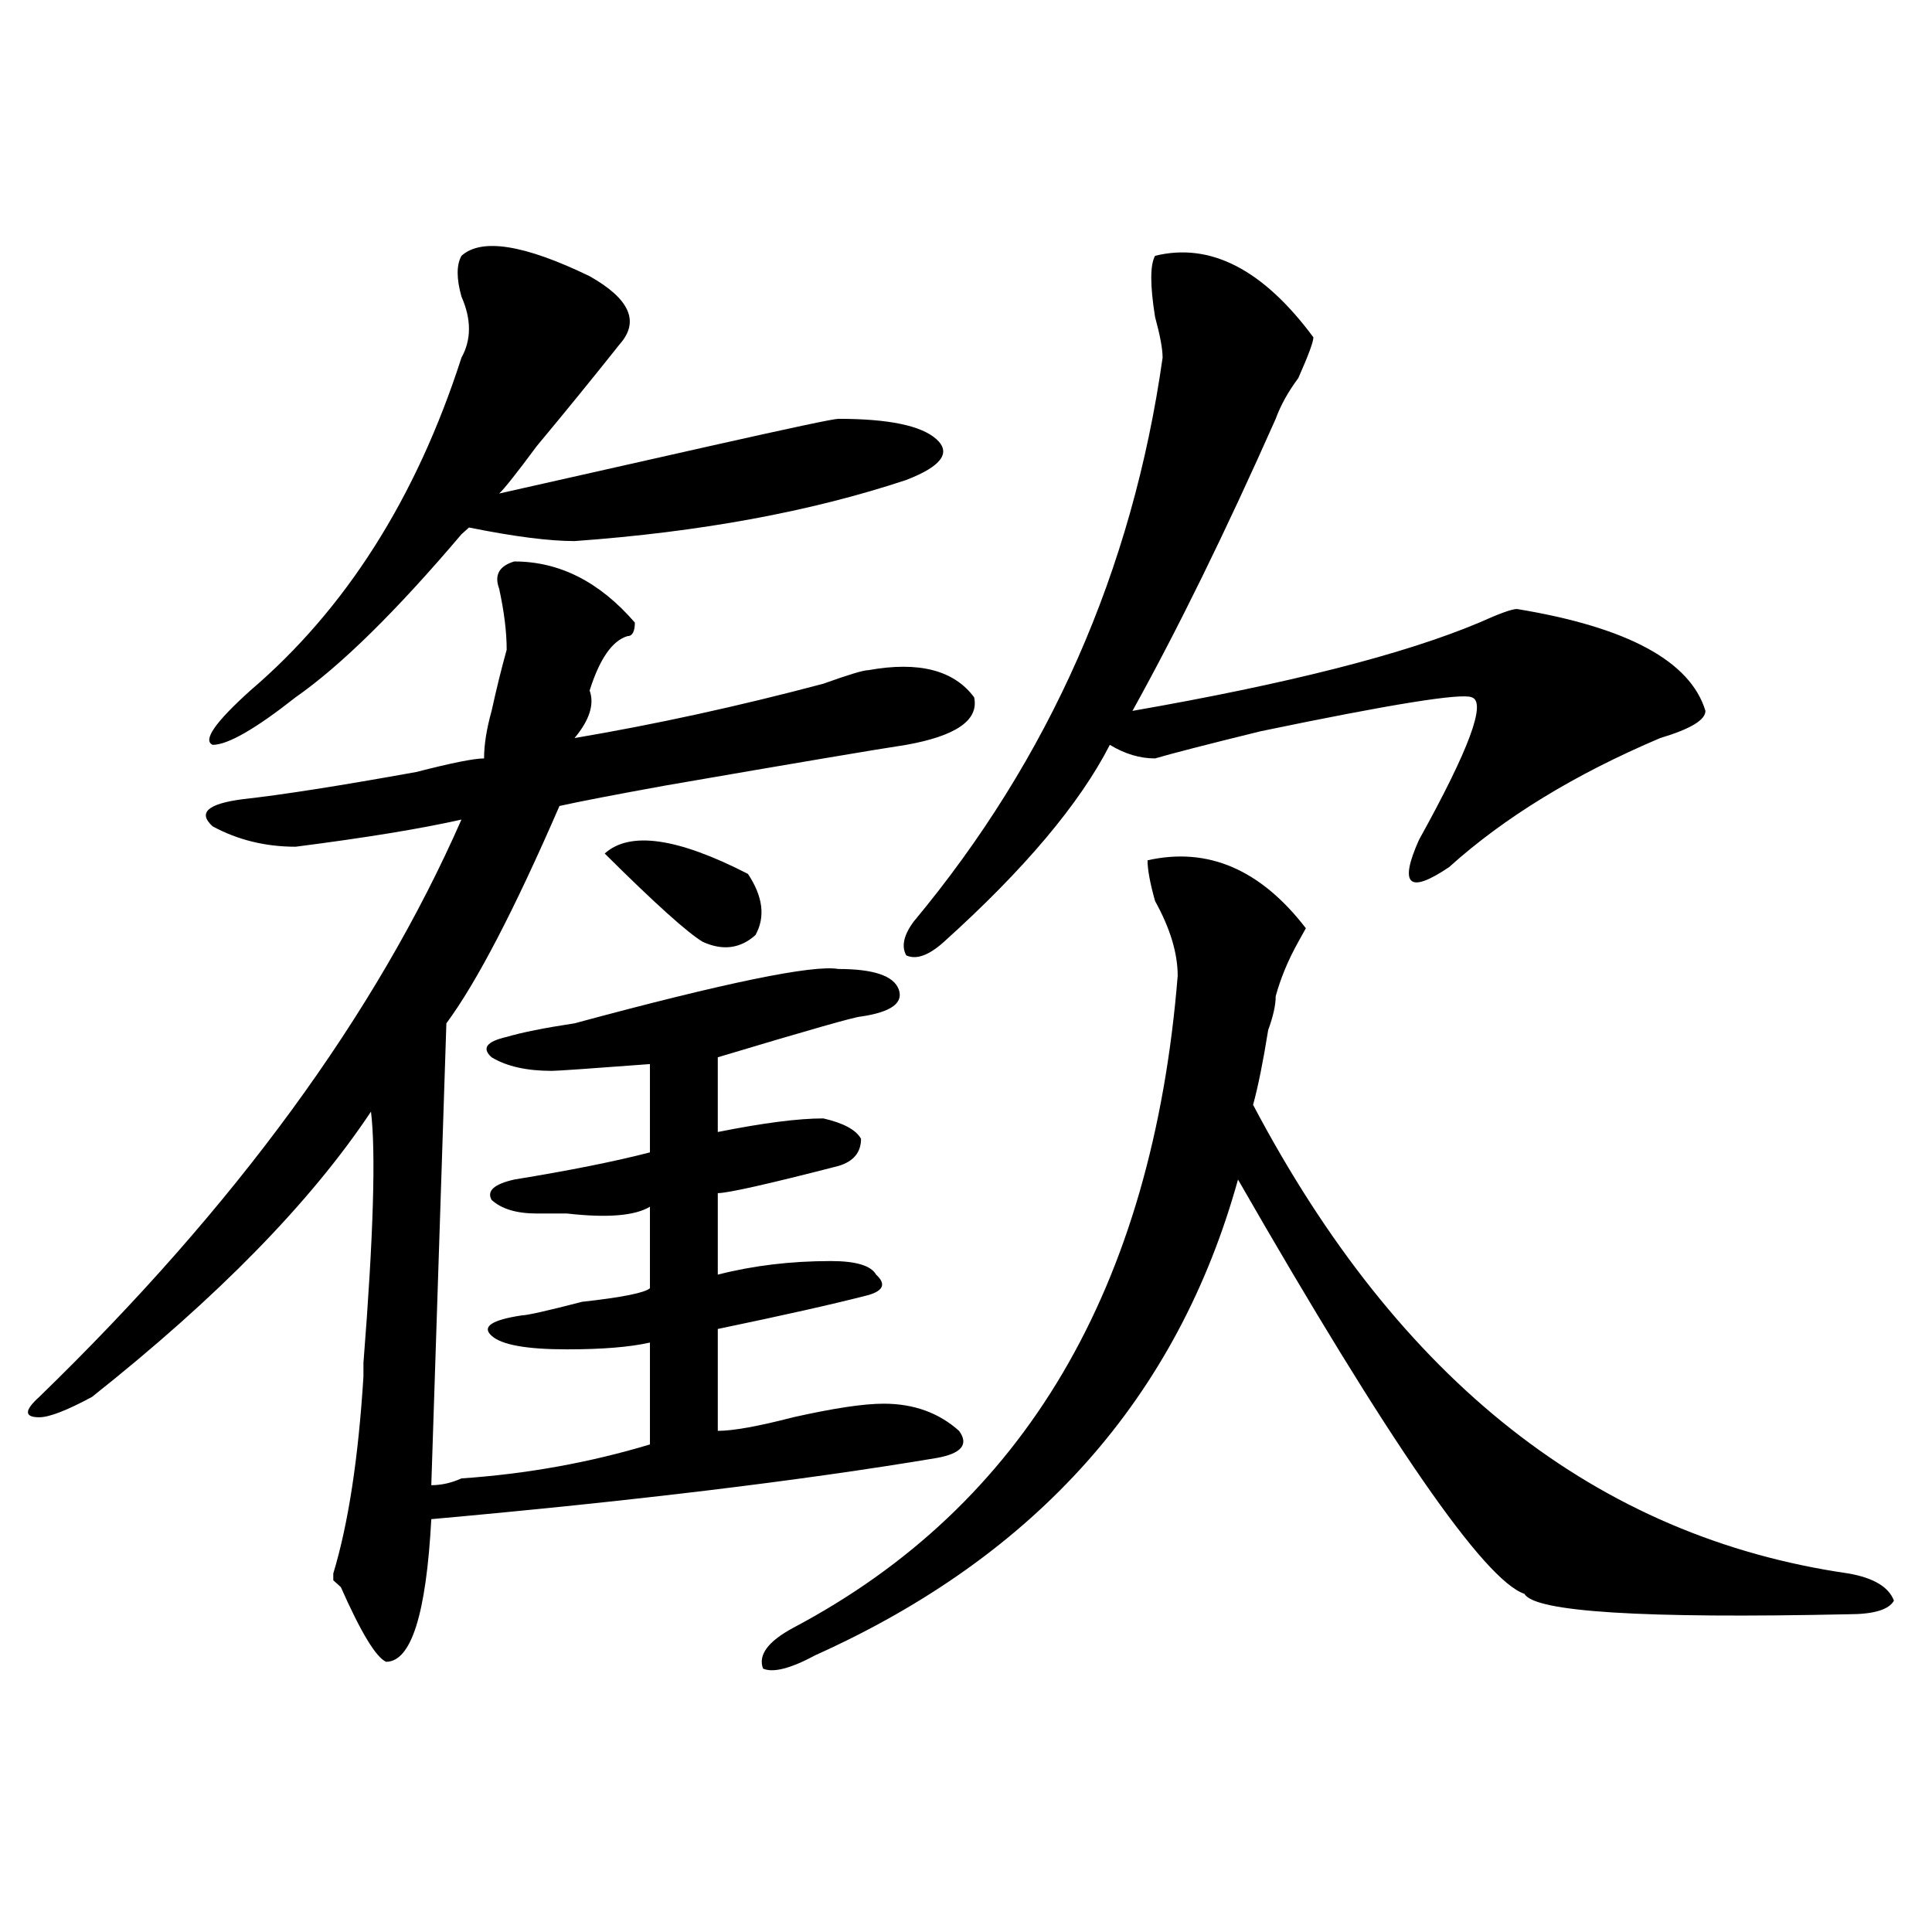 <?xml version="1.0" encoding="utf-8"?>
<!-- Generator: Adobe Illustrator 16.0.0, SVG Export Plug-In . SVG Version: 6.00 Build 0)  -->
<!DOCTYPE svg PUBLIC "-//W3C//DTD SVG 1.1//EN" "http://www.w3.org/Graphics/SVG/1.1/DTD/svg11.dtd">
<svg version="1.1" id="图层_1" xmlns="http://www.w3.org/2000/svg" xmlns:xlink="http://www.w3.org/1999/xlink" x="0px" y="0px"
	 width="1000px" height="1000px" viewBox="0 0 1000 1000" enable-background="new 0 0 1000 1000" xml:space="preserve">
<path d="M266.164,290.609c23.414,0,44.206,10.547,62.438,31.641c0,4.724-1.342,7.031-3.902,7.031
	c-7.805,2.362-14.329,11.755-19.512,28.125c2.561,7.031,0,15.271-7.805,24.609c41.584-7.031,84.51-16.37,128.777-28.125
	c12.987-4.669,20.792-7.031,23.414-7.031c25.975-4.669,44.206,0,54.633,14.063c2.561,11.755-9.146,19.94-35.121,24.609
	c-15.609,2.362-57.255,9.393-124.875,21.094c-26.036,4.724-44.268,8.24-54.633,10.547c-23.414,53.943-42.926,91.406-58.535,112.5
	l-7.805,239.063c5.183,0,10.365-1.154,15.609-3.516c33.779-2.307,66.34-8.185,97.559-17.578v-52.734
	c-10.427,2.362-24.756,3.516-42.926,3.516c-20.854,0-33.841-2.307-39.023-7.031c-5.244-4.669,0-8.185,15.609-10.547
	c2.561,0,12.987-2.307,31.219-7.031c20.792-2.307,32.499-4.669,35.121-7.031v-42.188c-7.805,4.724-22.134,5.878-42.926,3.516
	c-7.805,0-13.049,0-15.609,0c-10.427,0-18.231-2.307-23.414-7.031c-2.622-4.669,1.28-8.185,11.707-10.547
	c28.597-4.669,52.011-9.338,70.242-14.063v-45.703c-31.219,2.362-48.17,3.516-50.73,3.516c-13.049,0-23.414-2.307-31.219-7.031
	c-5.244-4.669-2.622-8.185,7.805-10.547c7.805-2.307,19.512-4.669,35.121-7.031c78.047-21.094,123.533-30.432,136.582-28.125
	c18.17,0,28.597,3.516,31.219,10.547c2.561,7.031-3.902,11.755-19.512,14.063c-2.622,0-27.316,7.031-74.145,21.094v38.672
	c23.414-4.669,41.584-7.031,54.633-7.031c10.365,2.362,16.89,5.878,19.512,10.547c0,7.031-3.902,11.755-11.707,14.063
	c-36.463,9.393-57.255,14.063-62.438,14.063v42.188c18.17-4.669,37.682-7.031,58.535-7.031c12.987,0,20.792,2.362,23.414,7.031
	c5.183,4.724,3.902,8.24-3.902,10.547c-18.231,4.724-44.268,10.547-78.047,17.578v52.734c7.805,0,20.792-2.307,39.023-7.031
	c20.792-4.669,36.401-7.031,46.828-7.031c15.609,0,28.597,4.724,39.023,14.063c5.183,7.031,1.28,11.755-11.707,14.063
	c-70.242,11.755-157.436,22.302-261.457,31.641c-2.622,49.219-10.427,73.828-23.414,73.828
	c-5.244-2.362-13.049-15.271-23.414-38.672l-3.902-3.516v-3.516c7.805-25.763,12.987-59.766,15.609-101.953v-7.031
	c5.183-65.588,6.463-108.984,3.902-130.078c-31.219,46.912-79.389,96.13-144.387,147.656c-13.049,7.031-22.134,10.547-27.316,10.547
	c-7.805,0-7.805-3.516,0-10.547c101.461-98.438,174.264-198.029,218.531-298.828c-20.854,4.724-49.45,9.393-85.852,14.063
	c-15.609,0-29.938-3.516-42.926-10.547c-7.805-7.031-2.622-11.7,15.609-14.063c20.792-2.307,50.73-7.031,89.754-14.063
	c18.17-4.669,29.877-7.031,35.121-7.031c0-7.031,1.28-15.216,3.902-24.609c2.561-11.7,5.183-22.247,7.805-31.641
	c0-9.338-1.342-19.885-3.902-31.641C255.737,297.64,258.359,292.971,266.164,290.609z M238.848,132.406
	c10.365-9.338,32.499-5.823,66.34,10.547c20.792,11.755,25.975,23.456,15.609,35.156c-13.049,16.425-27.316,34.003-42.926,52.734
	c-10.427,14.063-16.951,22.302-19.512,24.609c20.792-4.669,57.193-12.854,109.266-24.609c41.584-9.338,63.718-14.063,66.34-14.063
	c25.975,0,42.926,3.516,50.73,10.547s2.561,14.063-15.609,21.094c-49.45,16.425-106.705,26.971-171.703,31.641
	c-13.049,0-31.219-2.307-54.633-7.031l-3.902,3.516c-33.841,39.88-62.438,68.005-85.852,84.375
	c-20.854,16.425-35.121,24.609-42.926,24.609c-5.244-2.307,1.28-11.7,19.512-28.125c49.389-42.188,85.852-99.591,109.266-172.266
	c5.183-9.338,5.183-19.885,0-31.641C236.226,144.161,236.226,137.13,238.848,132.406z M387.137,452.328
	c7.805,11.755,9.085,22.302,3.902,31.641c-7.805,7.031-16.951,8.24-27.316,3.516c-7.805-4.669-24.756-19.885-50.73-45.703
	C325.979,430.081,350.674,433.596,387.137,452.328z M593.961,445.297c31.219-7.031,58.535,4.724,81.949,35.156l-3.902,7.031
	c-5.244,9.393-9.146,18.787-11.707,28.125c0,4.724-1.342,10.547-3.902,17.578c-2.622,16.425-5.244,29.333-7.805,38.672
	c75.425,142.987,178.166,223.846,308.285,242.578c12.987,2.307,20.792,7.031,23.414,14.063c-2.622,4.669-10.427,7.031-23.414,7.031
	c-106.705,2.307-162.618-1.208-167.801-10.547c-20.854-7.031-70.242-78.497-148.289-214.453
	c-31.219,112.5-104.083,194.568-218.531,246.094c-13.049,7.031-22.134,9.338-27.316,7.031c-2.622-7.031,2.561-14.063,15.609-21.094
	c119.631-63.281,185.971-175.781,199.02-337.5c0-11.7-3.902-24.609-11.707-38.672C595.241,457.052,593.961,450.021,593.961,445.297z
	 M597.863,132.406c28.597-7.031,55.913,7.031,81.949,42.188c0,2.362-2.622,9.393-7.805,21.094
	c-5.244,7.031-9.146,14.063-11.707,21.094c-26.036,58.612-50.73,108.984-74.145,151.172
	c80.607-14.063,140.484-29.279,179.508-45.703c10.365-4.669,16.89-7.031,19.512-7.031c57.193,9.393,89.754,26.971,97.559,52.734
	c0,4.724-7.805,9.393-23.414,14.063c-44.268,18.787-80.669,41.034-109.266,66.797c-10.427,7.031-16.951,9.393-19.512,7.031
	c-2.622-2.307-1.342-9.338,3.902-21.094c25.975-46.857,35.121-71.466,27.316-73.828c-5.244-2.307-41.646,3.516-109.266,17.578
	c-28.658,7.031-46.828,11.755-54.633,14.063c-7.805,0-15.609-2.307-23.414-7.031c-15.609,30.487-44.268,64.49-85.852,101.953
	c-7.805,7.031-14.329,9.393-19.512,7.031c-2.622-4.669-1.342-10.547,3.902-17.578c70.242-84.375,113.168-181.604,128.777-291.797
	c0-4.669-1.342-11.7-3.902-21.094C595.241,147.677,595.241,137.13,597.863,132.406z"/>
</svg>
